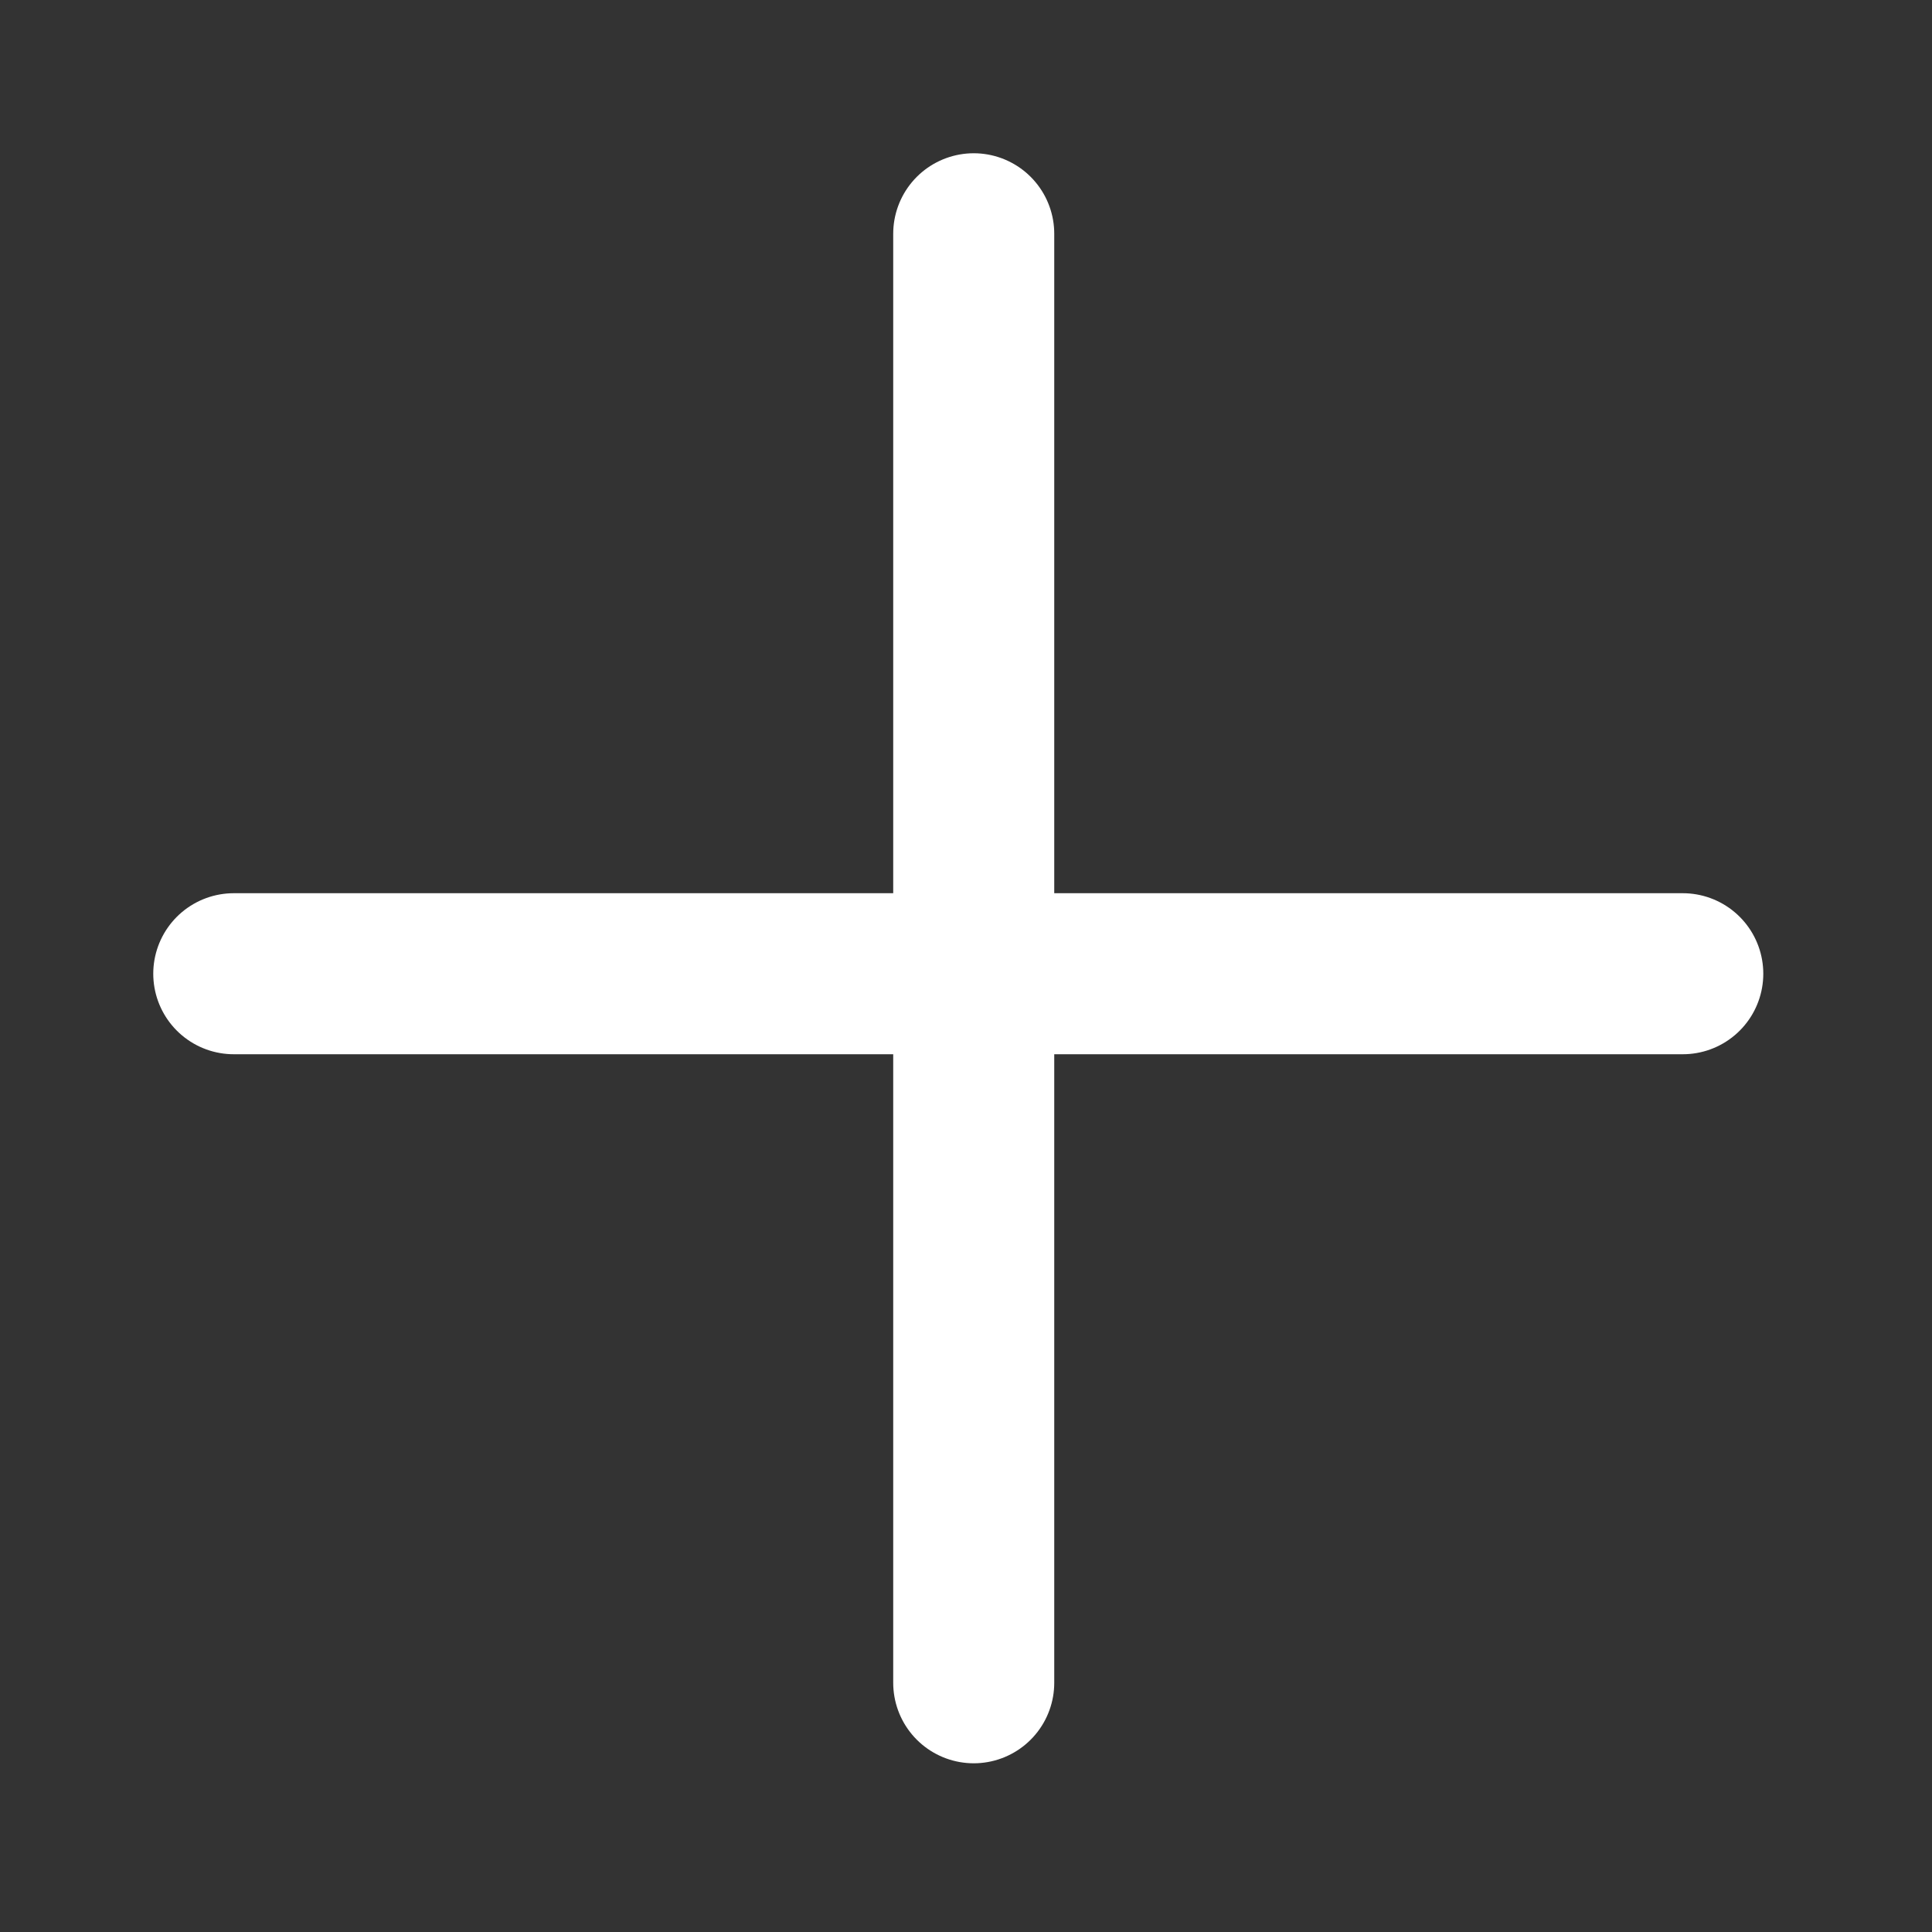 <svg width="20" height="20" viewBox="0 0 20 20" fill="none" xmlns="http://www.w3.org/2000/svg">
<rect x="0" y="0" width="20" height="20" fill="#333333" stroke="none"/>
<path d="M2.42 10.08H17.42" stroke="white" stroke-width="1.667" stroke-linecap="round"/>
<path d="M10.08 2.42L10.08 17.42" stroke="white" stroke-width="1.667" stroke-linecap="round"/>
</svg>

